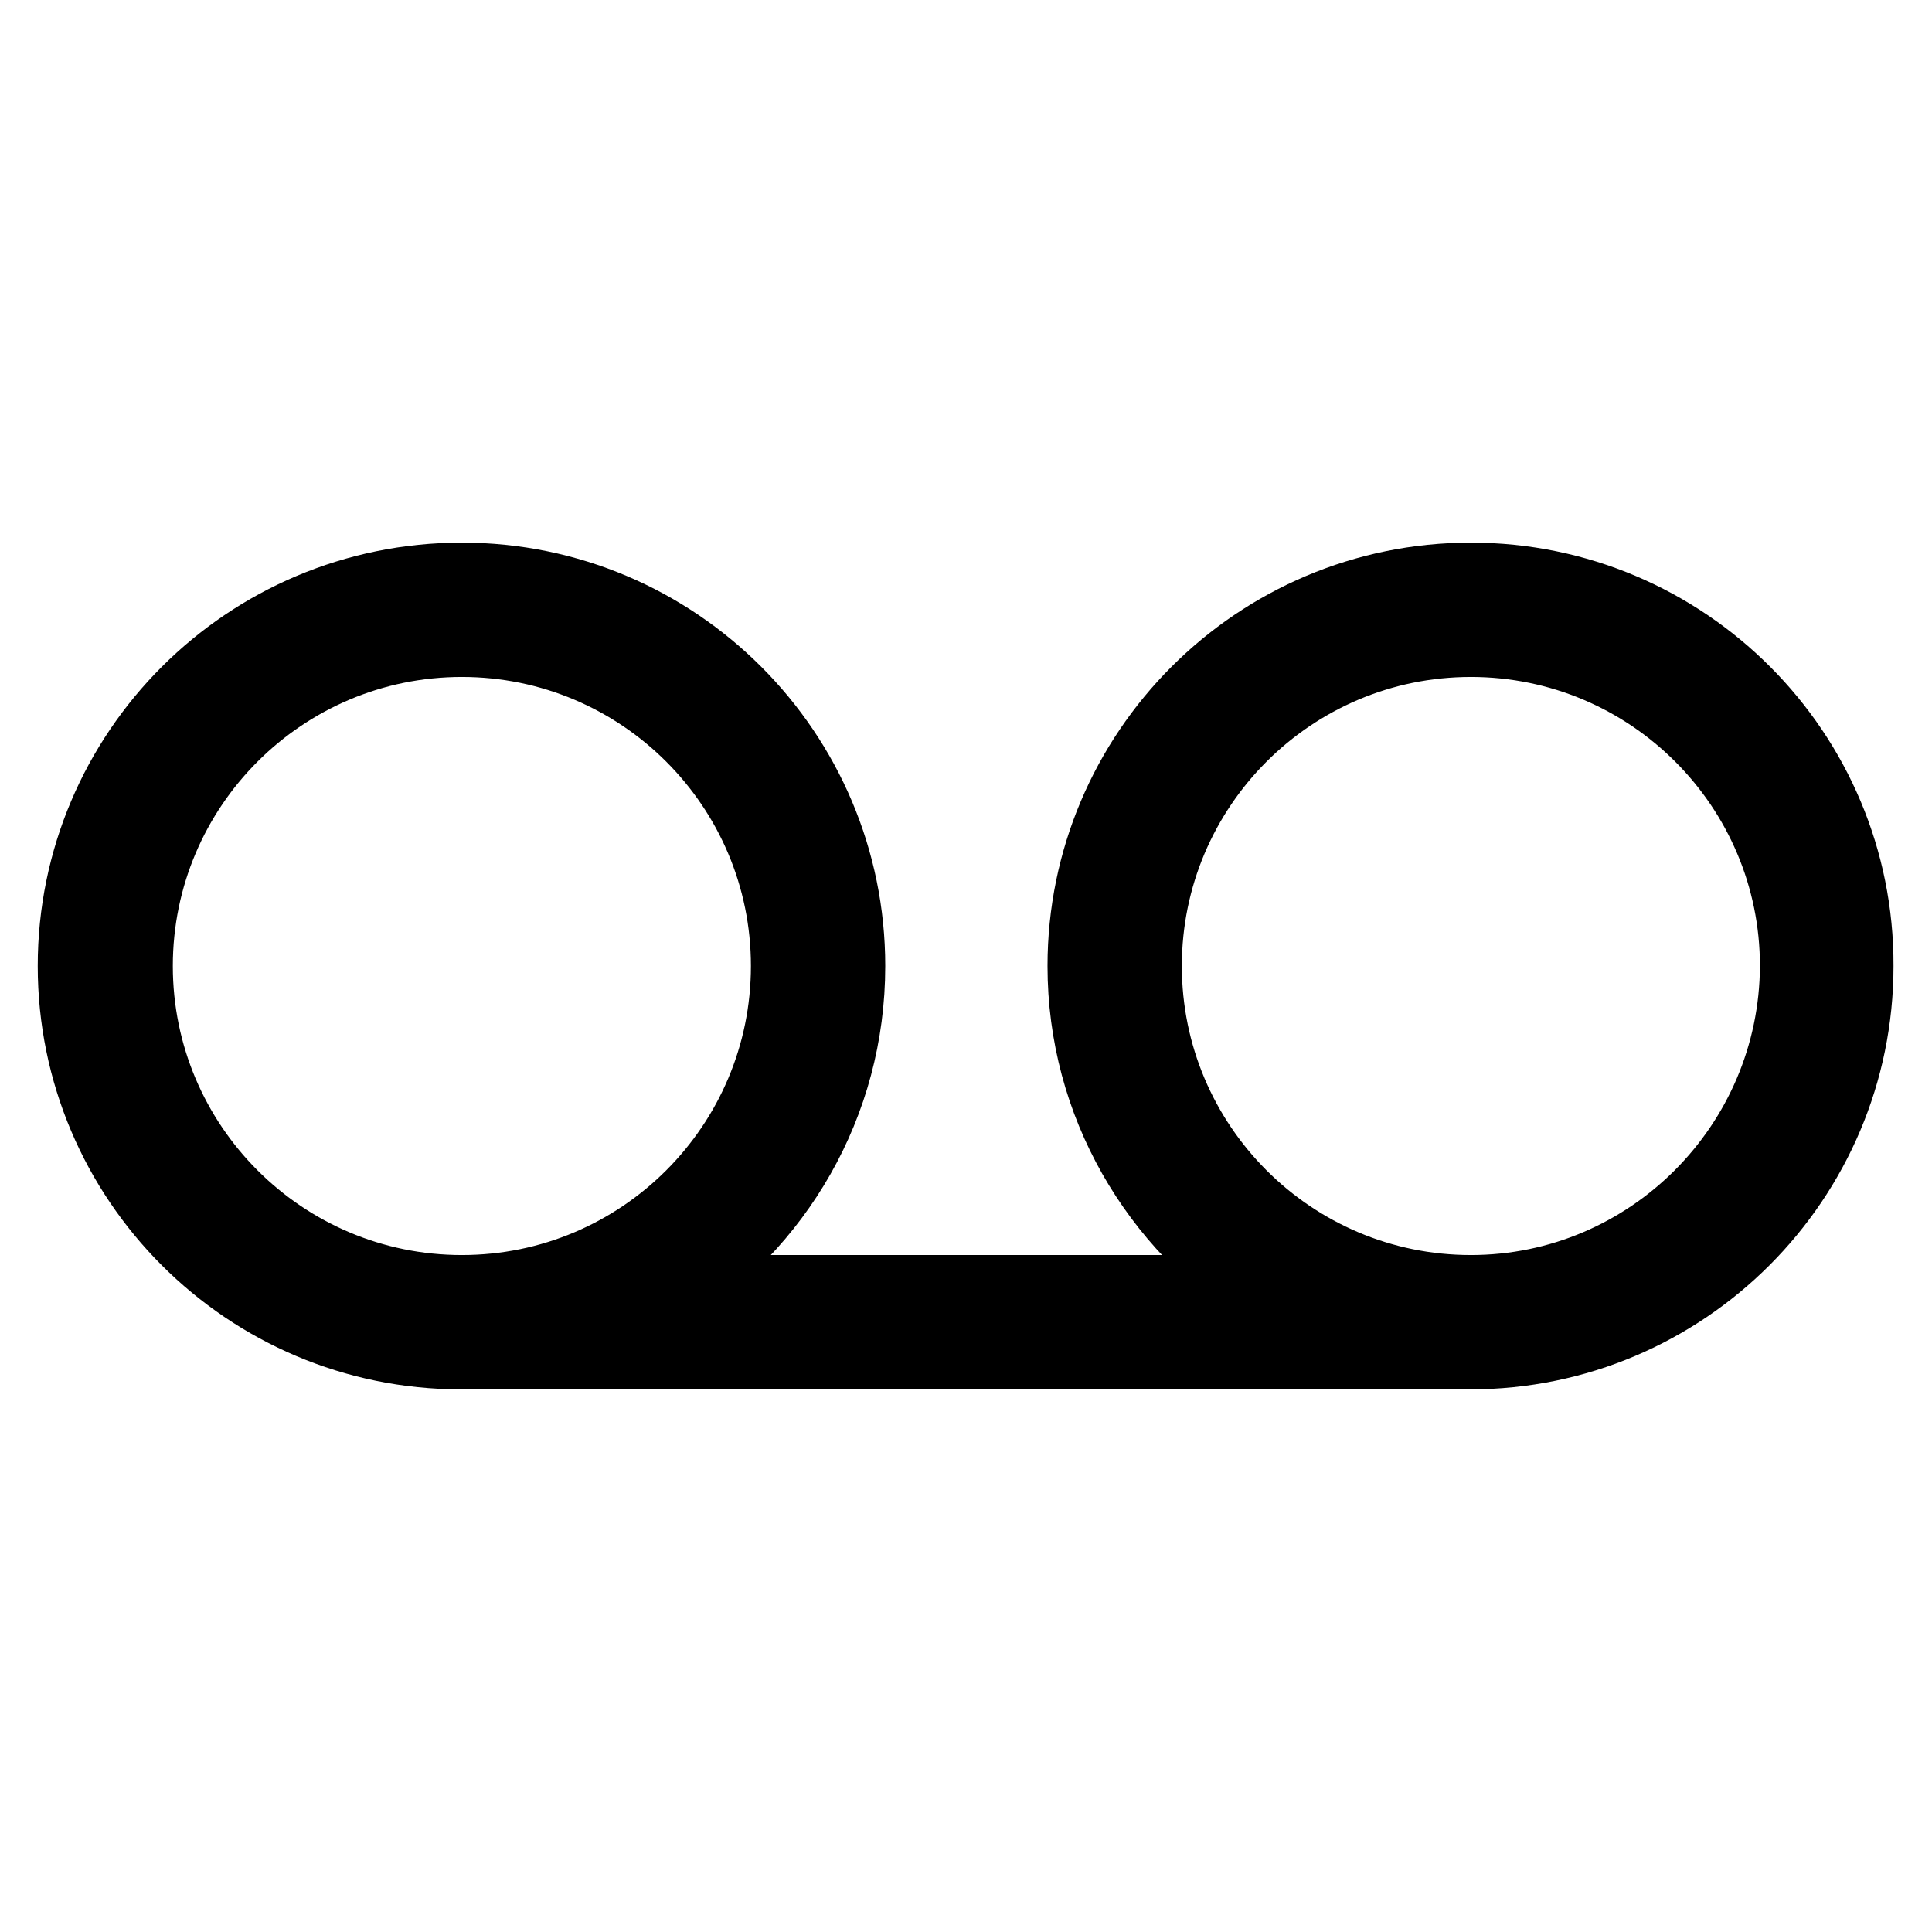 <?xml version="1.0" encoding="utf-8"?>
<!-- Svg Vector Icons : http://www.onlinewebfonts.com/icon -->
<!DOCTYPE svg PUBLIC "-//W3C//DTD SVG 1.1//EN" "http://www.w3.org/Graphics/SVG/1.1/DTD/svg11.dtd">
<svg version="1.1" xmlns="http://www.w3.org/2000/svg" xmlns:xlink="http://www.w3.org/1999/xlink" x="0px" y="0px" viewBox="0 0 256 256" enable-background="new 0 0 256 256" xml:space="preserve">
<g> <path stroke-width="10" fill-opacity="0" stroke="#000000"  d="M194.9,76.9c-28.2,0-51.1,22.9-51.1,51.1c0,18.2,9.6,34.2,24,43.3H88.3c14.4-9.1,24-25,24-43.3 c0-28.2-22.9-51.1-51.1-51.1C32.9,76.9,10,99.8,10,128c0,28.2,22.9,51.1,51.1,51.1h133.7c28.2,0,51.1-22.9,51.1-51.1 C246,99.8,223.1,76.9,194.9,76.9L194.9,76.9z M17.9,128c0-23.9,19.4-43.3,43.3-43.3c23.9,0,43.3,19.4,43.3,43.3 c0,23.9-19.4,43.3-43.3,43.3C37.3,171.3,17.9,151.9,17.9,128z M194.9,171.3c-23.9,0-43.3-19.4-43.3-43.3 c0-23.9,19.4-43.3,43.3-43.3c23.9,0,43.3,19.4,43.3,43.3C238.1,151.9,218.7,171.3,194.9,171.3z"/></g>
</svg>